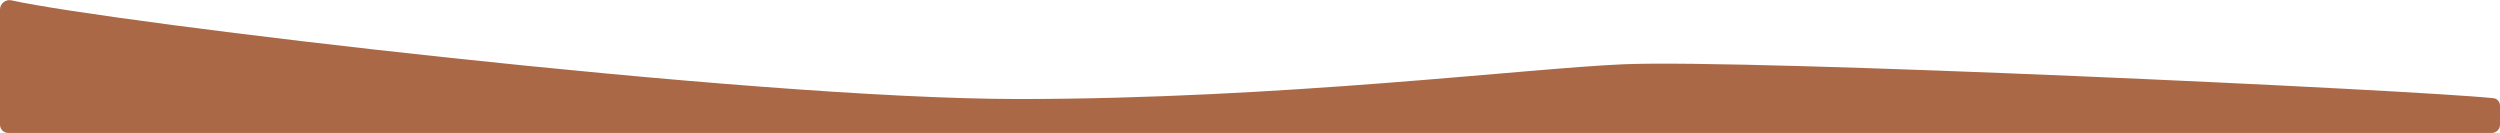 <?xml version="1.0" encoding="UTF-8"?> <svg xmlns="http://www.w3.org/2000/svg" width="4570" height="243" viewBox="0 0 4570 243" fill="none"> <path d="M1862.29 181.007C1368.54 181.007 203.357 41.037 20.683 0.617C10.313 -1.677 0 6.567 0 17.187V228C0 236.284 6.716 243 15 243H4555C4563.28 243 4570 236.284 4570 228V193.539C4570 186.284 4565.18 180.223 4557.97 179.478C4409.33 164.126 3198.94 107.608 2967.5 117.5C2787.99 125.173 2341.14 181.007 1862.29 181.007Z" fill="#AB6846"></path> </svg> 